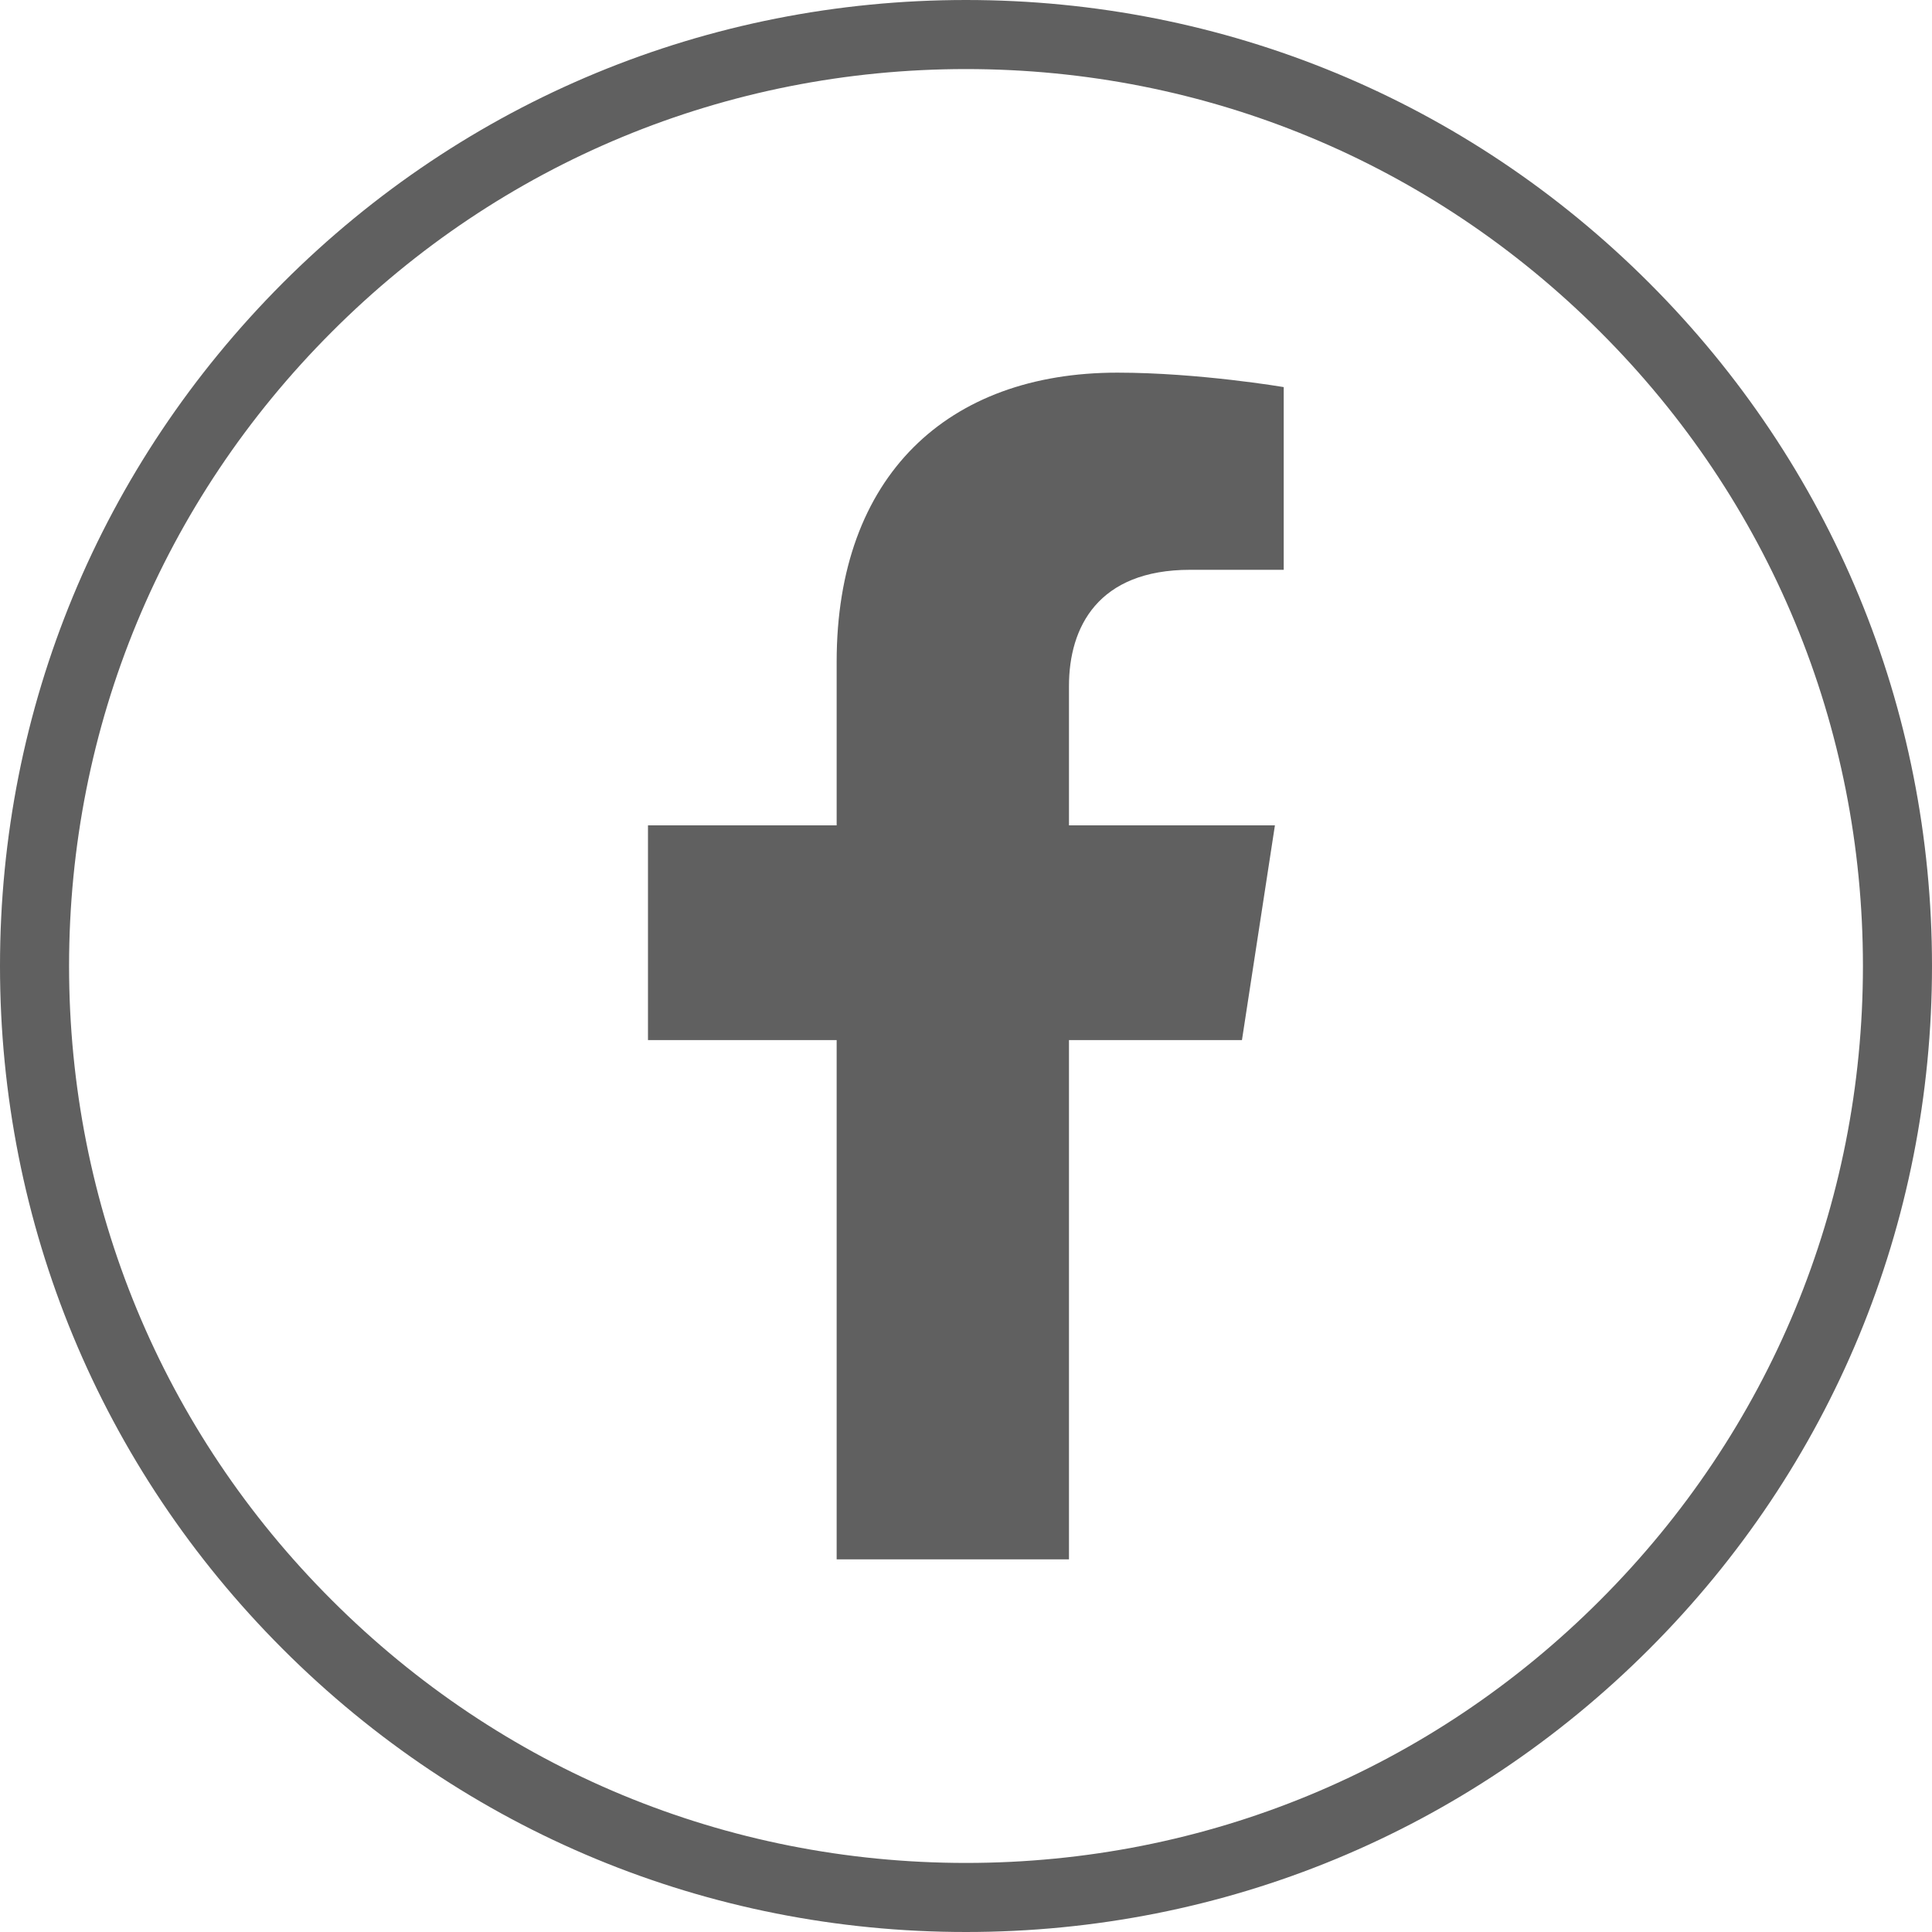 <?xml version="1.0" encoding="UTF-8"?>
<svg xmlns="http://www.w3.org/2000/svg" version="1.1" viewBox="0 0 615.4 615.4">
  <defs>
    <style>
      .cls-1 {
        fill: #606060;
      }
    </style>
  </defs>
  <!-- Generator: Adobe Illustrator 28.7.1, SVG Export Plug-In . SVG Version: 1.2.0 Build 142)  -->
  <g>
    <g id="Layer_2">
      <g id="Layer_2-2">
        <g>
          <path class="cls-1" d="M307.7,615.4c-82.2,0-159.5-32-217.6-90.1S0,389.9,0,307.7,32,148.3,90.1,90.1C148.2,32,225.5,0,307.7,0s159.5,32,217.6,90.1c58.1,58.1,90.1,135.4,90.1,217.6s-32,159.5-90.1,217.6-135.4,90.1-217.6,90.1h0ZM307.7,22c-76.3,0-148.1,29.7-202,83.7-54,54-83.7,125.7-83.7,202s29.7,148.1,83.7,202c54,54,125.7,83.7,202,83.7s148.1-29.7,202-83.7c54-54,83.7-125.7,83.7-202s-29.7-148.1-83.7-202c-54-54-125.7-83.7-202-83.7Z"/>
          <path class="cls-1" d="M340.5,496.7v-165.4h55.1l10.5-68.4h-65.6v-44.4c0-18.7,9.2-37,38.6-37h29.8v-58.2s-27.1-4.6-53-4.6c-54,0-89.4,32.8-89.4,92.1v52.1h-60.1v68.4h60.1v165.4h74Z"/>
        </g>
      </g>
    </g>
  </g>
</svg>